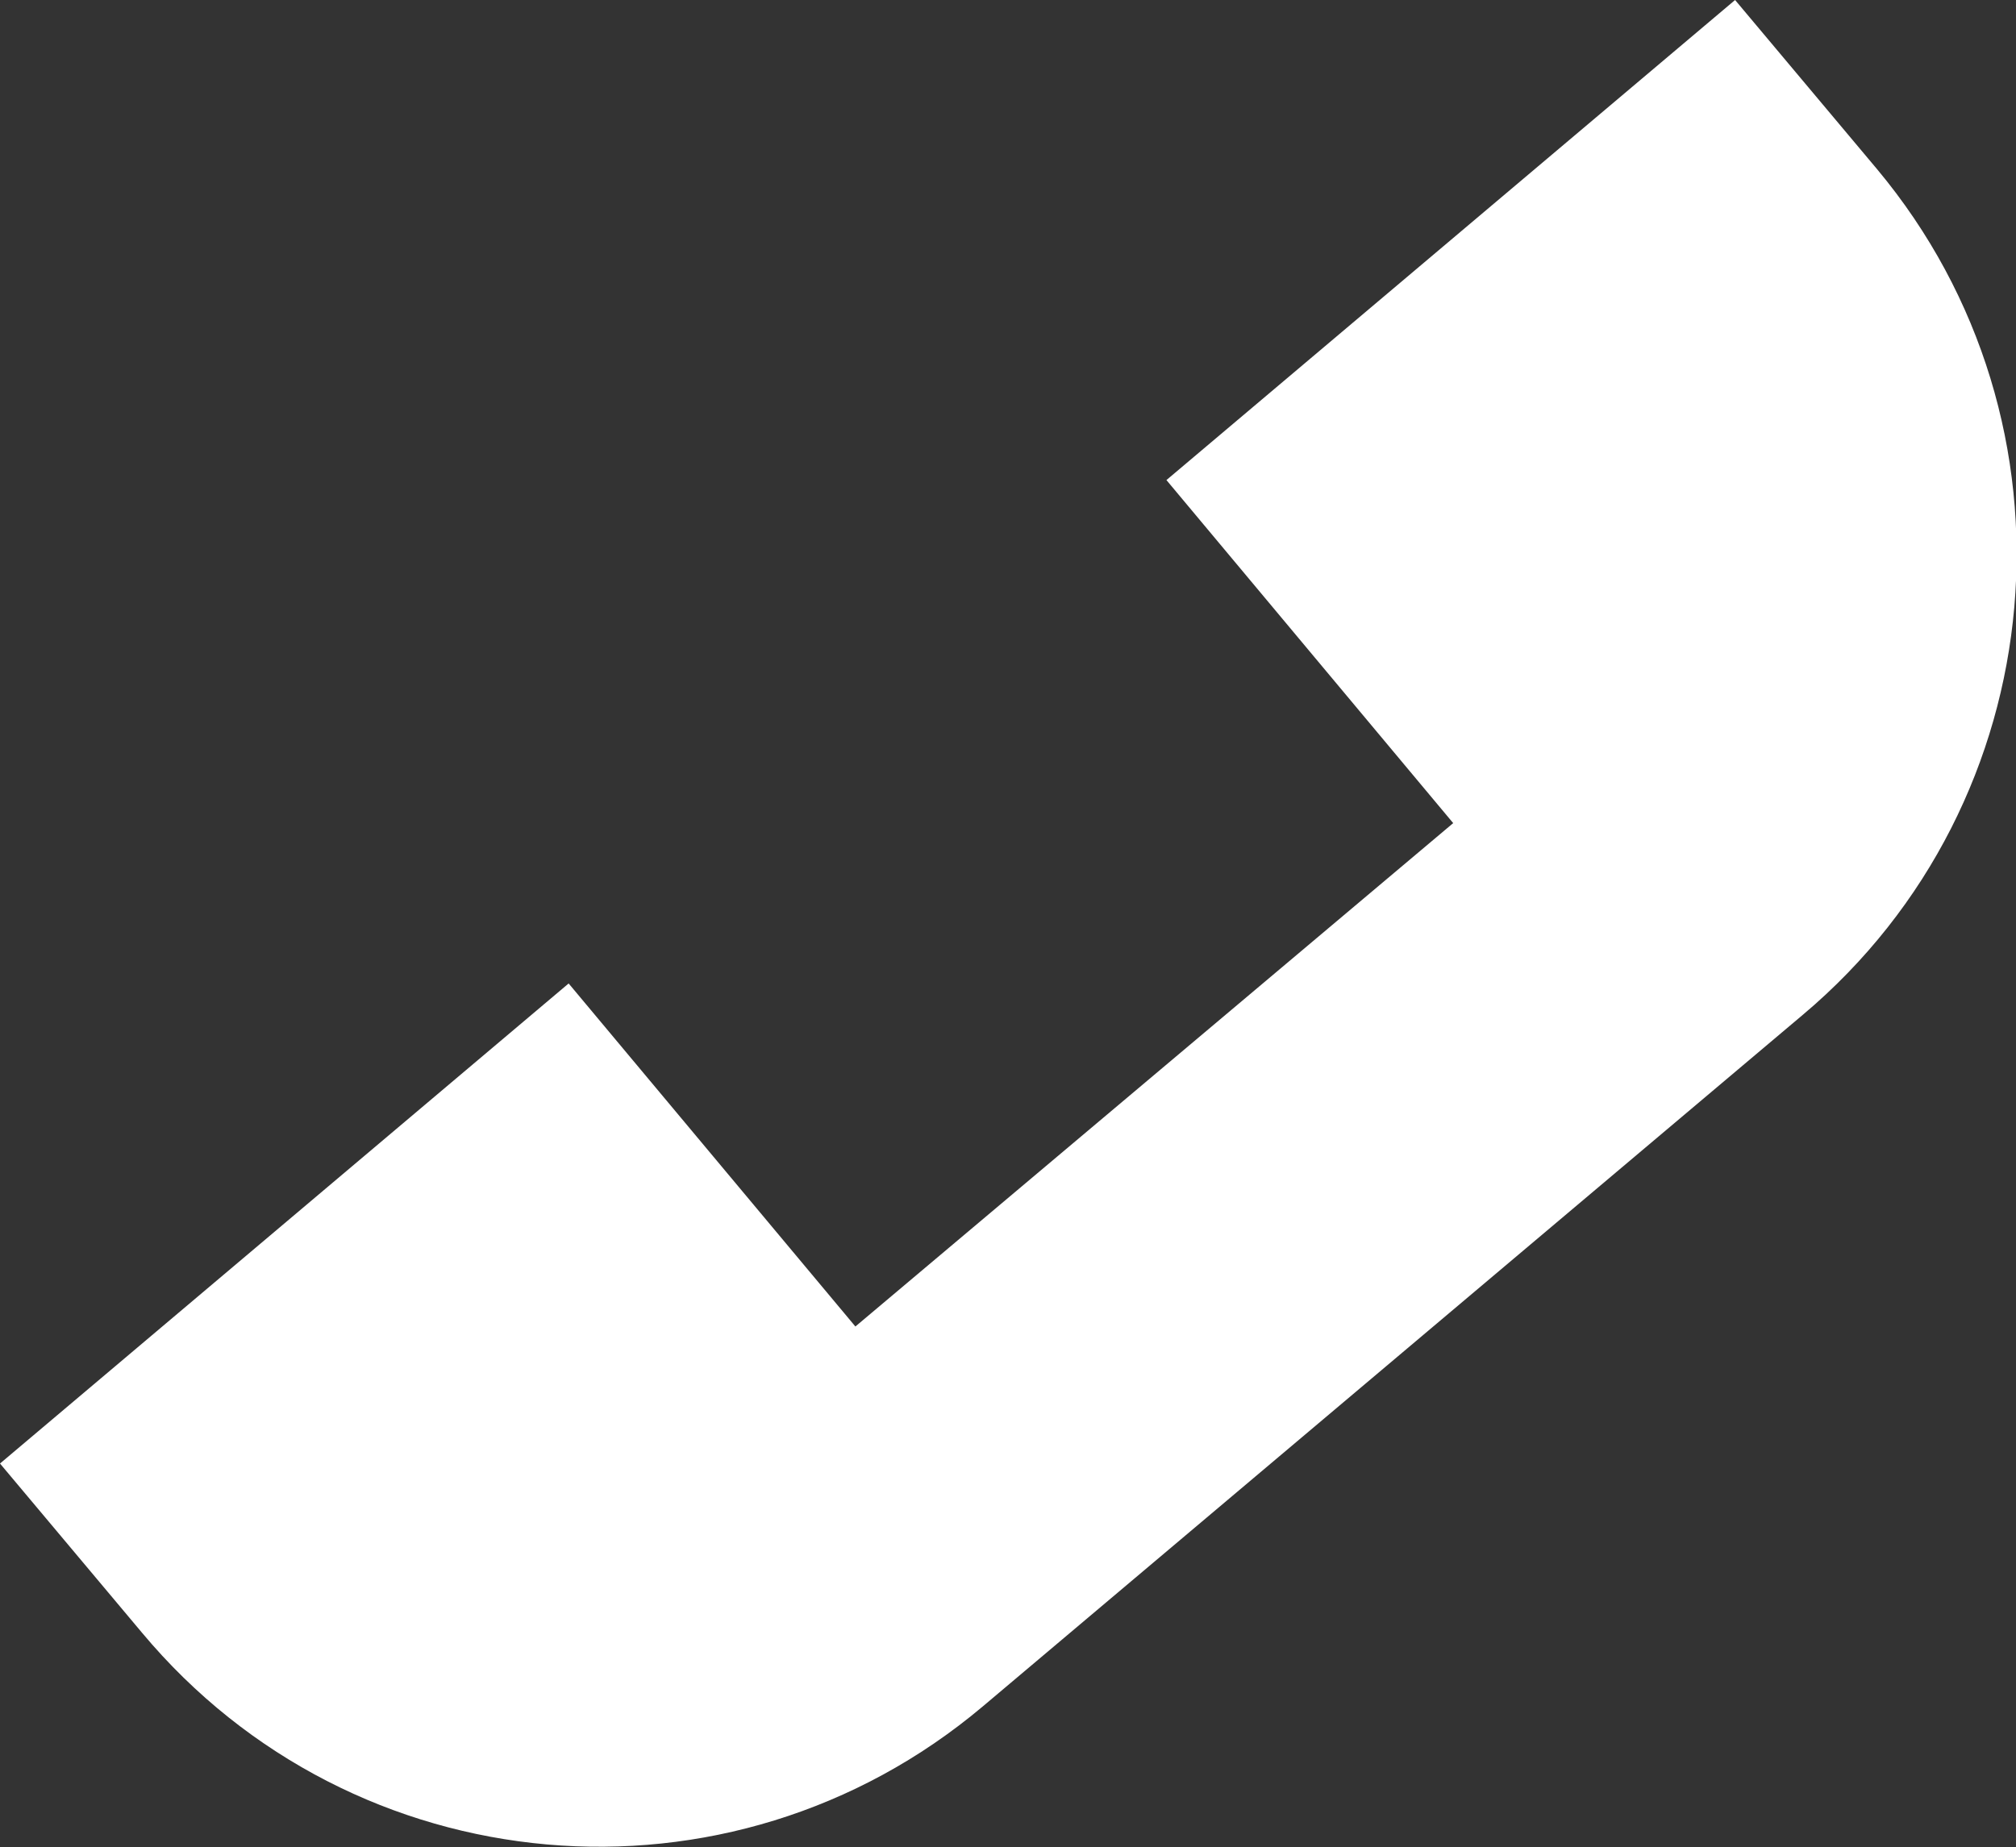 <?xml version="1.0" encoding="UTF-8"?>
<svg id="Layer_2" data-name="Layer 2" xmlns="http://www.w3.org/2000/svg" viewBox="0 0 20.74 19.01">
  <rect x="0" y="0" width="20.74" height="19.01" fill="#333333" stroke="none"/>
  <defs>
    <style>
      .cls-1 {
        fill: #fff;
      }
    </style>
  </defs>
  <g id="Capa_1" data-name="Capa 1">
    <path class="cls-1" d="m1.46,16.8l-1.46-1.74,5.85-4.94,2.95,3.53,6.15-5.18-2.95-3.53L17.85,0l1.46,1.74c2.18,2.61,1.84,6.51-.76,8.7l-8.44,7.12c-2.6,2.19-6.47,1.85-8.65-.76Z"/>
  </g>
</svg>